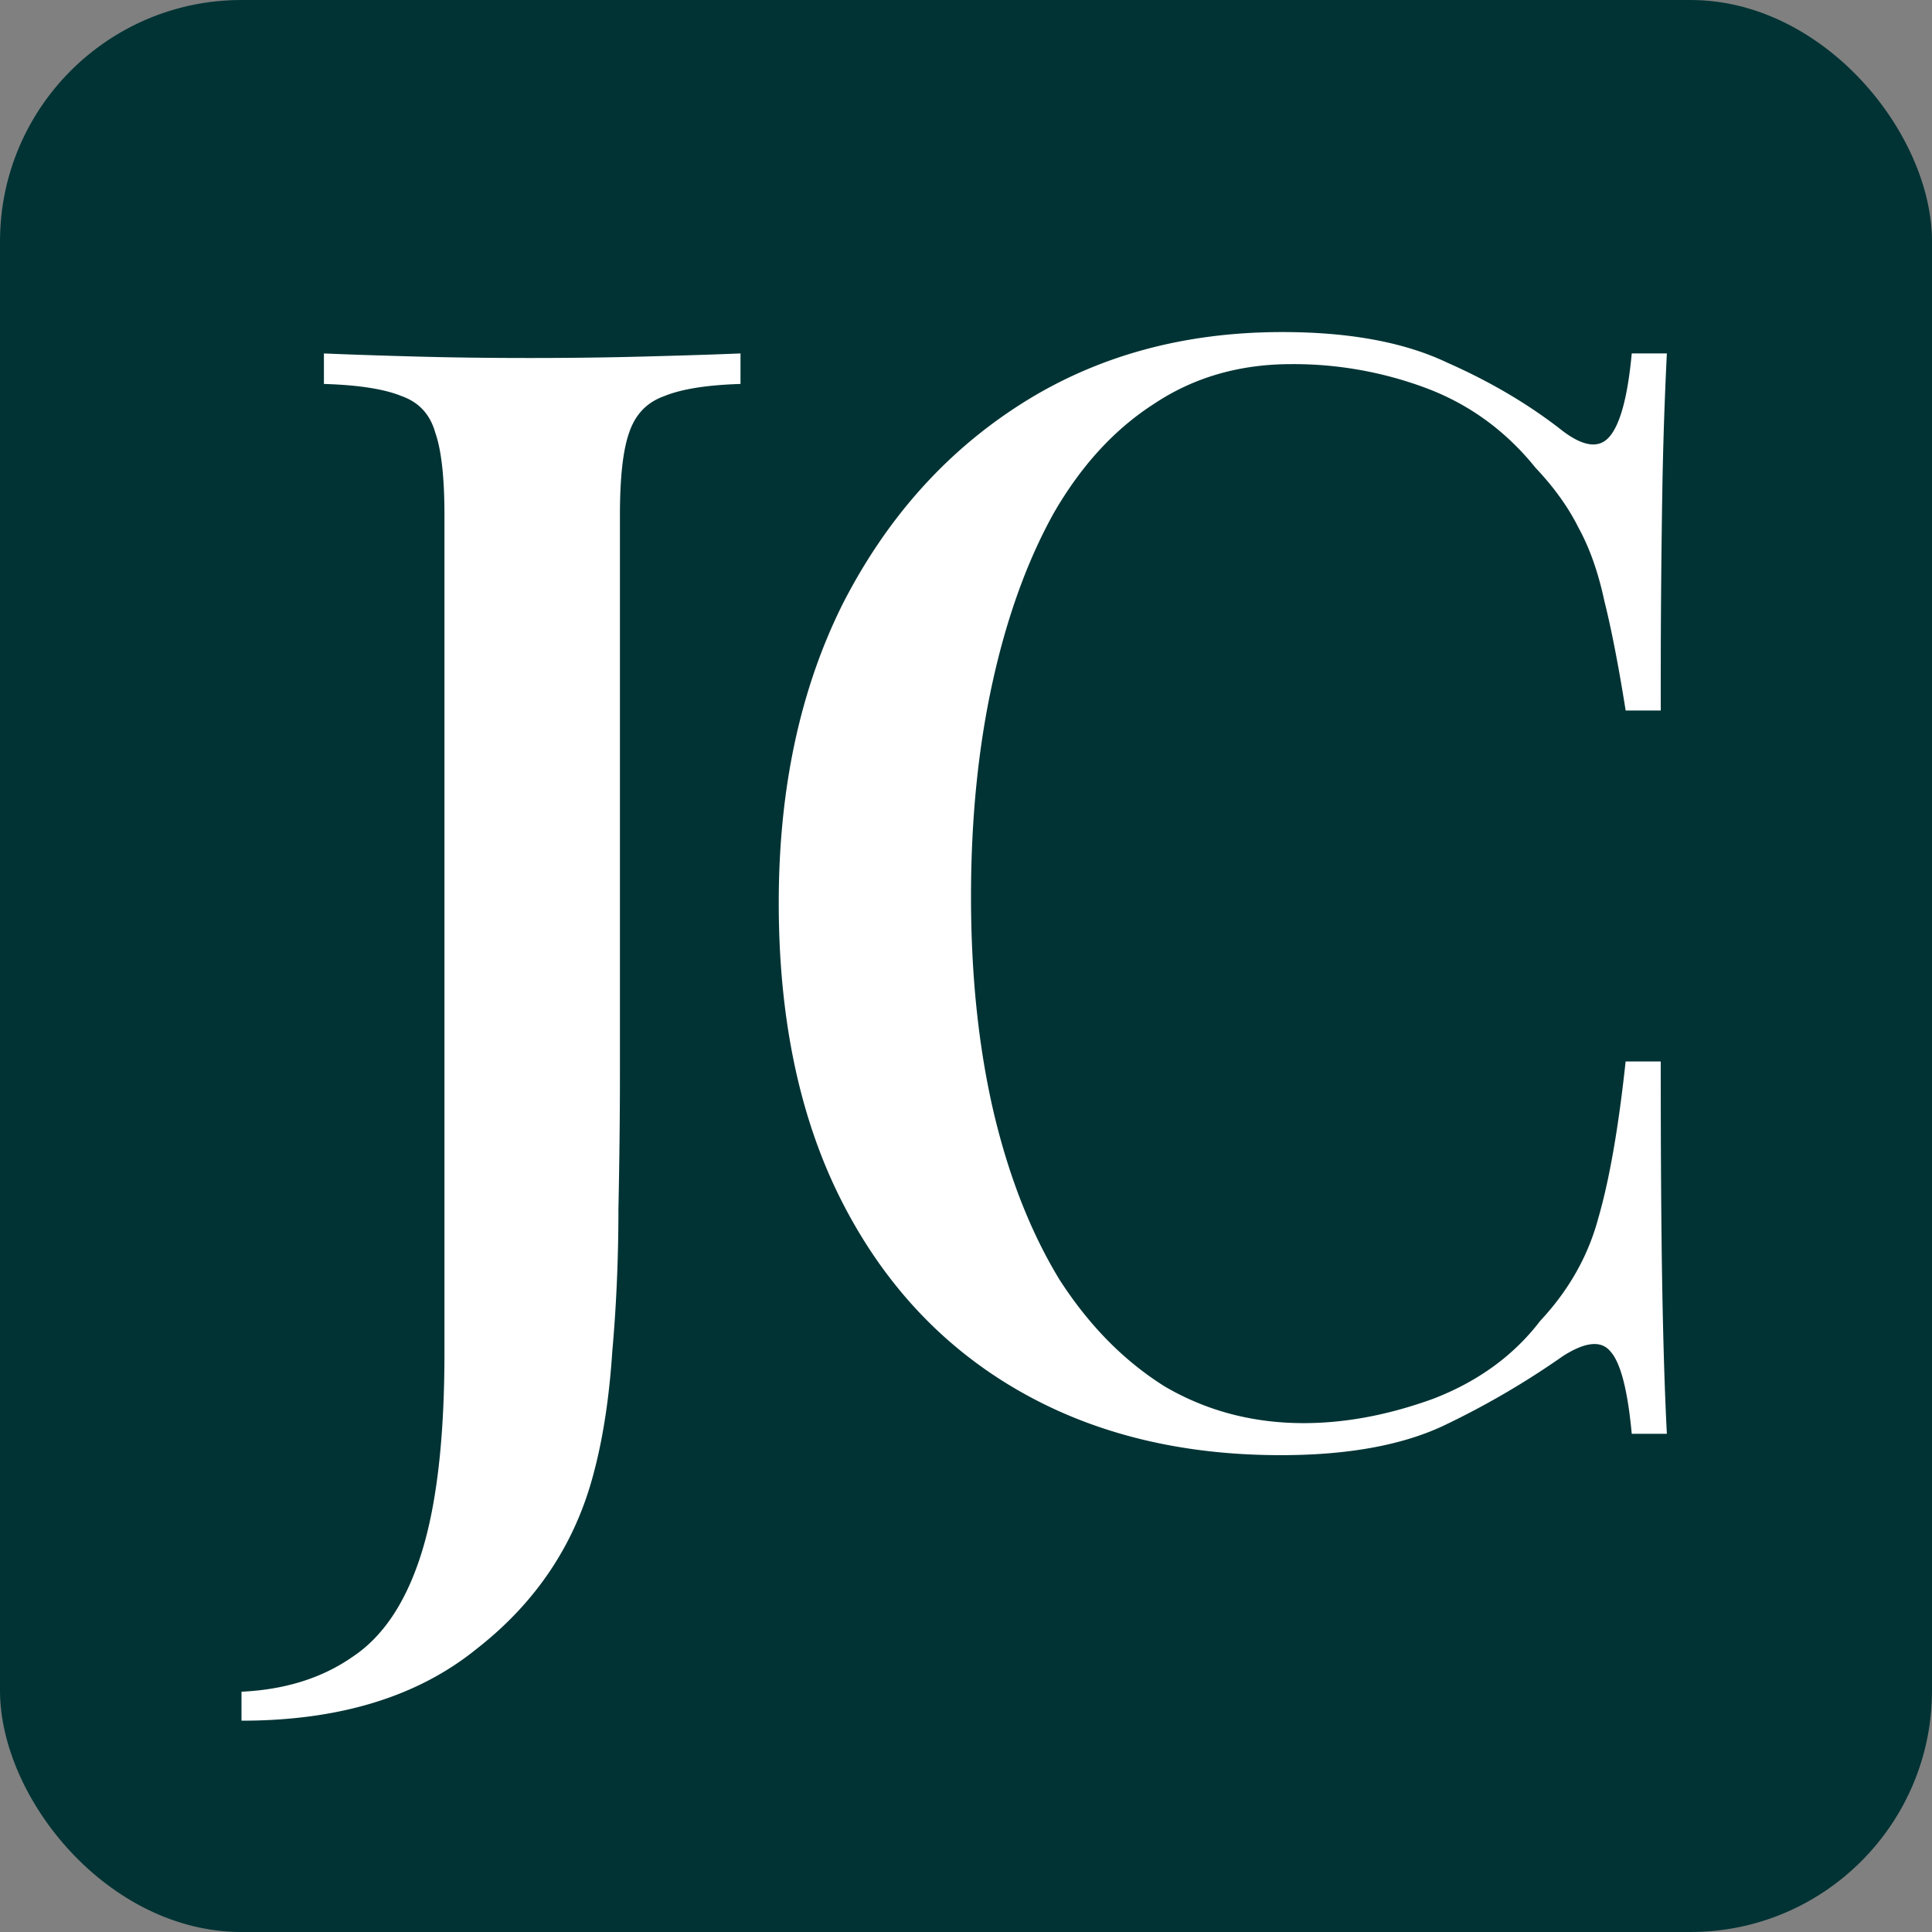 <svg xmlns="http://www.w3.org/2000/svg" width="64" height="64" fill="none"><rect width="100%" height="100%" fill="#808080" stroke="none"/><rect width="64" height="64" fill="#013334" rx="8"/><path fill="#fff" d="M42.478 11c2.224 0 4.044.337 5.46 1.011 1.449.64 2.73 1.399 3.841 2.275.674.505 1.18.573 1.517.202.37-.404.623-1.331.758-2.78h1.163a138.72 138.72 0 0 0-.152 4.65 400 400 0 0 0-.05 7.178h-1.163c-.236-1.483-.472-2.696-.708-3.64-.202-.943-.488-1.752-.86-2.426-.336-.674-.808-1.33-1.415-1.971-.977-1.213-2.173-2.09-3.589-2.629a12.53 12.53 0 0 0-4.498-.808c-1.72 0-3.236.438-4.55 1.314-1.314.842-2.426 2.056-3.336 3.64-.876 1.583-1.55 3.454-2.022 5.61-.472 2.157-.708 4.516-.708 7.077 0 2.629.253 5.021.758 7.178.506 2.123 1.23 3.96 2.174 5.51.977 1.517 2.14 2.696 3.488 3.539 1.382.808 2.915 1.213 4.6 1.213 1.382 0 2.814-.27 4.297-.809 1.482-.573 2.662-1.432 3.538-2.578.944-1.011 1.584-2.14 1.92-3.387.372-1.28.675-3.016.91-5.206h1.163c0 3.1.017 5.61.051 7.532.034 1.887.084 3.487.152 4.802h-1.163c-.135-1.45-.37-2.36-.708-2.73-.303-.37-.825-.32-1.567.152a27.489 27.489 0 0 1-3.993 2.325c-1.382.64-3.168.96-5.358.96-3.337 0-6.252-.724-8.745-2.173-2.494-1.45-4.432-3.539-5.814-6.268-1.381-2.73-2.072-6.016-2.072-9.857 0-3.775.708-7.077 2.123-9.908 1.449-2.831 3.42-5.038 5.914-6.622C36.328 11.792 39.21 11 42.478 11ZM8 57v-.96c1.45-.068 2.68-.455 3.69-1.163 1.011-.674 1.77-1.82 2.275-3.437.505-1.618.758-3.825.758-6.622V17.066c0-1.247-.101-2.156-.303-2.73-.169-.606-.54-1.01-1.112-1.213-.573-.236-1.432-.37-2.578-.404v-1.011c.775.034 1.769.067 2.982.101 1.213.034 2.494.05 3.842.05 1.314 0 2.595-.016 3.842-.05 1.28-.034 2.325-.067 3.134-.101v1.011c-1.112.034-1.955.168-2.528.404-.573.203-.96.607-1.162 1.214-.203.572-.304 1.482-.304 2.73v18.5c0 1.382-.017 2.882-.05 4.5 0 1.617-.068 3.184-.203 4.7-.1 1.517-.303 2.848-.606 3.994-.607 2.359-1.904 4.313-3.892 5.863C13.83 56.208 11.235 57 8 57Z"/></svg>